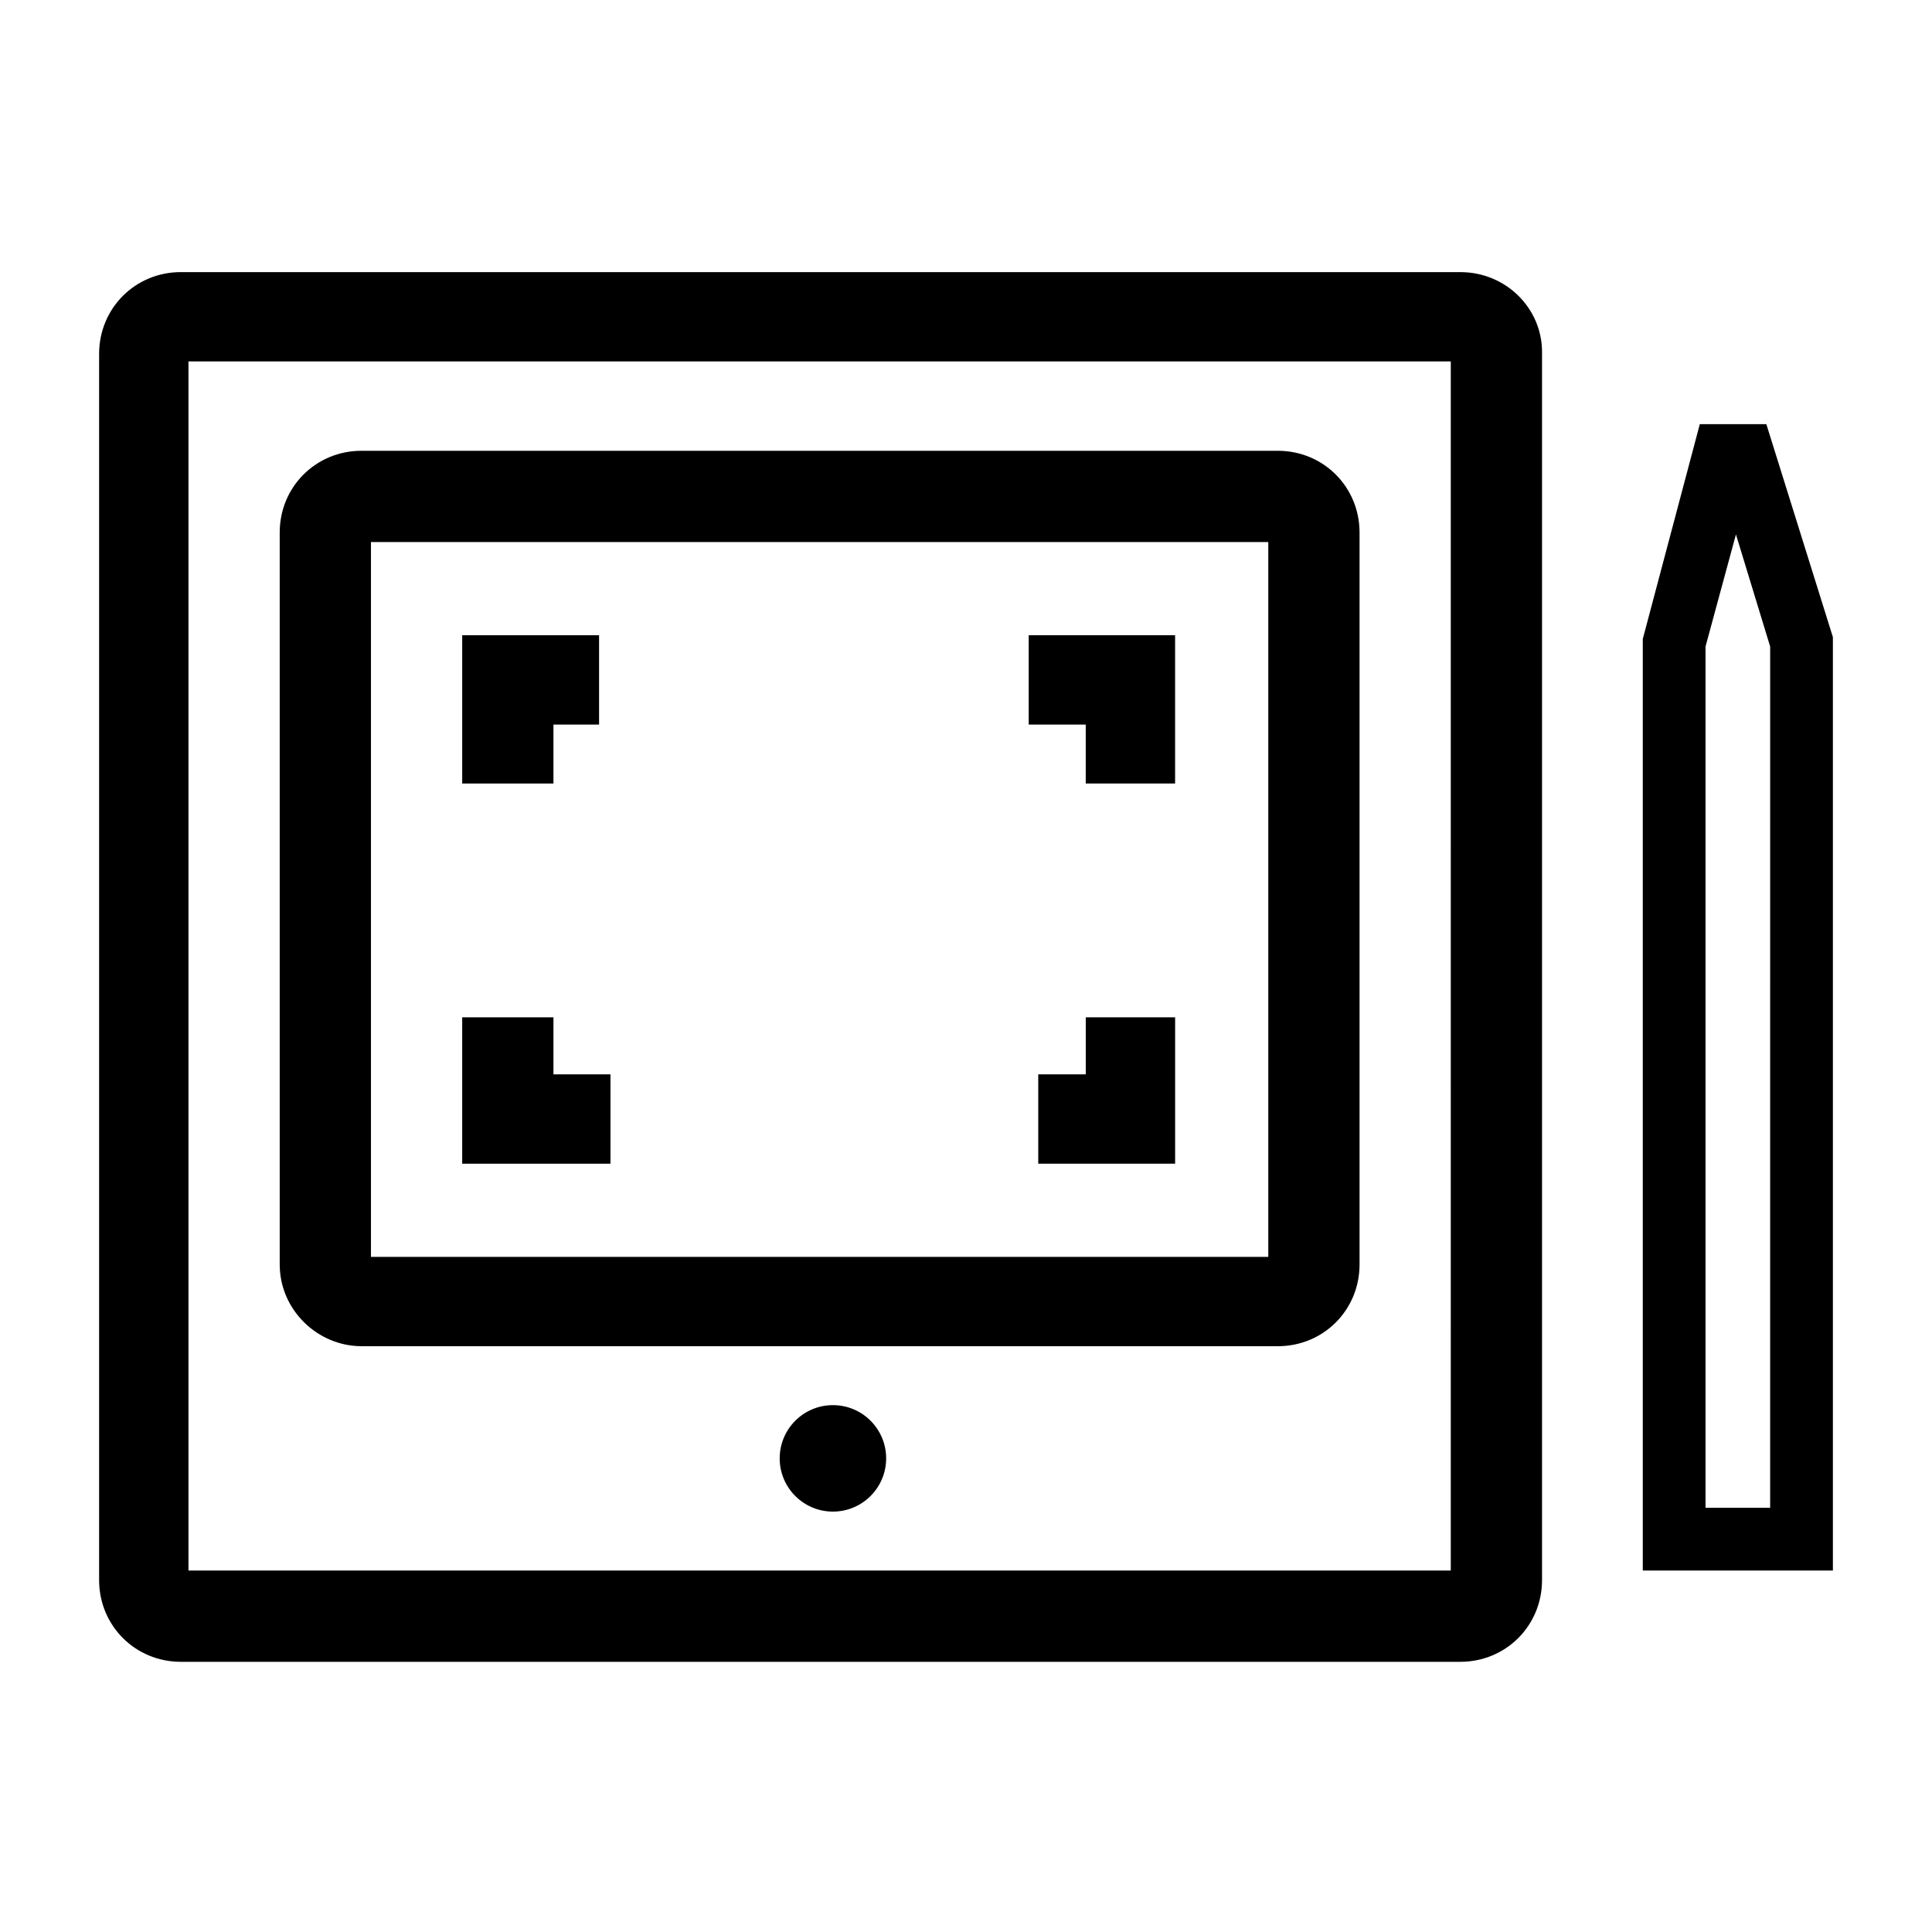 <?xml version="1.0" encoding="UTF-8"?>
<!-- Uploaded to: ICON Repo, www.iconrepo.com, Generator: ICON Repo Mixer Tools -->
<svg fill="#000000" width="800px" height="800px" version="1.1" viewBox="144 144 512 512" xmlns="http://www.w3.org/2000/svg">
 <g>
  <path d="m239.79 500.76h242.84c12.09 0 21.664-9.574 21.664-21.664v-193.97c0-12.09-9.574-21.664-21.664-21.664h-242.84c-12.09 0-21.664 9.574-21.664 21.664v193.96c0.004 12.094 10.078 21.668 21.664 21.668zm2.519-213.11h237.8v189.43h-237.8z"/>
  <path d="m431.74 428.71h-12.594v23.68h36.273v-38.793h-23.68z"/>
  <path d="m290.67 413.6h-24.184v38.793h39.297v-23.68h-15.113z"/>
  <path d="m290.67 336.02h12.09v-23.68h-36.273v39.297h24.184z"/>
  <path d="m416.62 336.02h15.113v15.617h23.68v-39.297h-38.793z"/>
  <path d="m530.99 216.11h-339.06c-12.09 0-21.664 9.574-21.664 21.664v324.96c0 12.09 9.574 21.664 21.664 21.664h339.06c12.09 0 21.664-9.574 21.664-21.664v-325.46c0-11.59-9.57-21.16-21.664-21.16zm-2.016 344.1h-335.03v-320.43h334.53l-0.004 320.43z"/>
  <path d="m378.84 530.48c0 7.793-6.316 14.109-14.109 14.109-7.789 0-14.105-6.316-14.105-14.109 0-7.789 6.316-14.105 14.105-14.105 7.793 0 14.109 6.316 14.109 14.105"/>
  <path d="m612.1 256.41h-17.633l-15.113 56.93v246.87h50.383l-0.004-247.37zm1.008 287.17h-17.129v-228.23l8.062-29.727 9.07 29.727z"/>
 </g>
</svg>